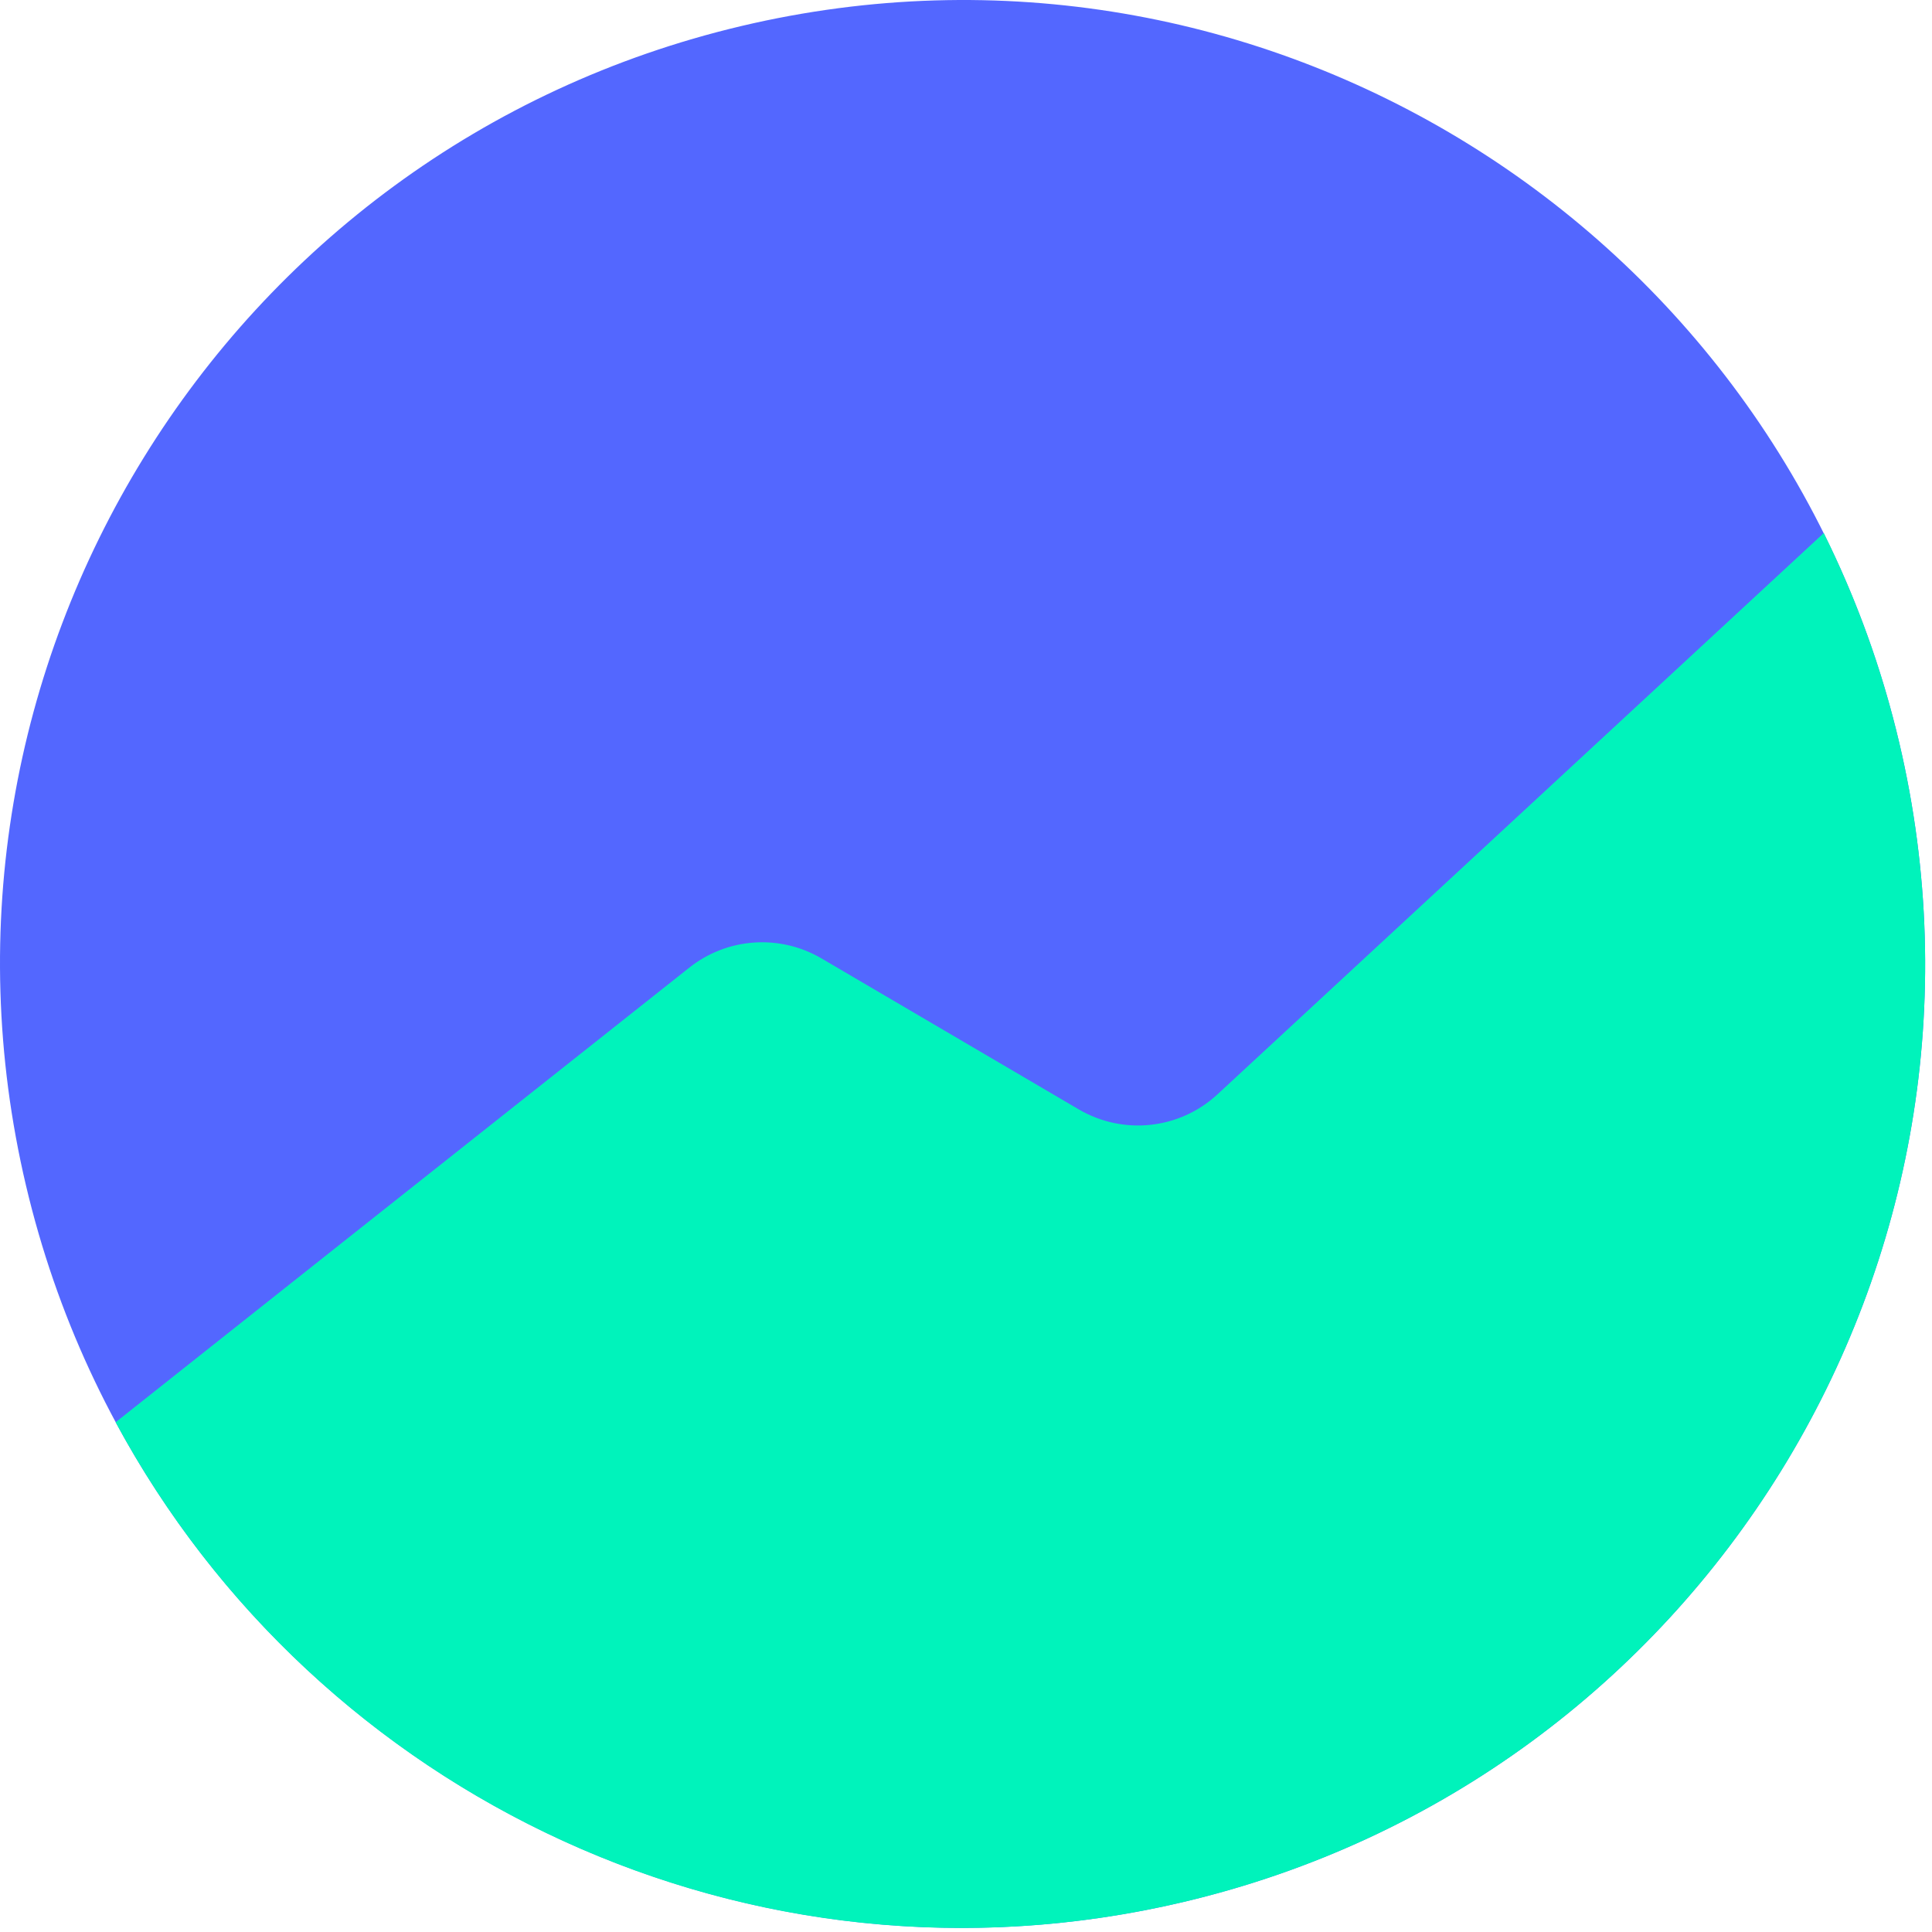 <svg width="39" height="39" viewBox="0 0 39 39" fill="none" xmlns="http://www.w3.org/2000/svg">
<path d="M23.895 38.392C34.337 35.924 40.803 25.445 38.338 14.989C35.873 4.532 25.409 -1.944 14.967 0.525C4.526 2.993 -1.941 13.472 0.524 23.929C2.989 34.385 13.453 40.861 23.895 38.392Z" fill="#5367FF"/>
<path d="M38.338 14.989C37.986 13.494 37.47 12.082 36.815 10.76L36.81 10.765L24.576 22.091C23.812 22.799 22.675 22.921 21.777 22.395L16.578 19.344C15.736 18.853 14.681 18.927 13.917 19.531C10.697 22.082 2.451 28.614 2.334 28.71C6.4 36.263 15.154 40.462 23.895 38.393C34.337 35.924 40.803 25.446 38.338 14.989Z" fill="#00F3BB"/>
</svg>

